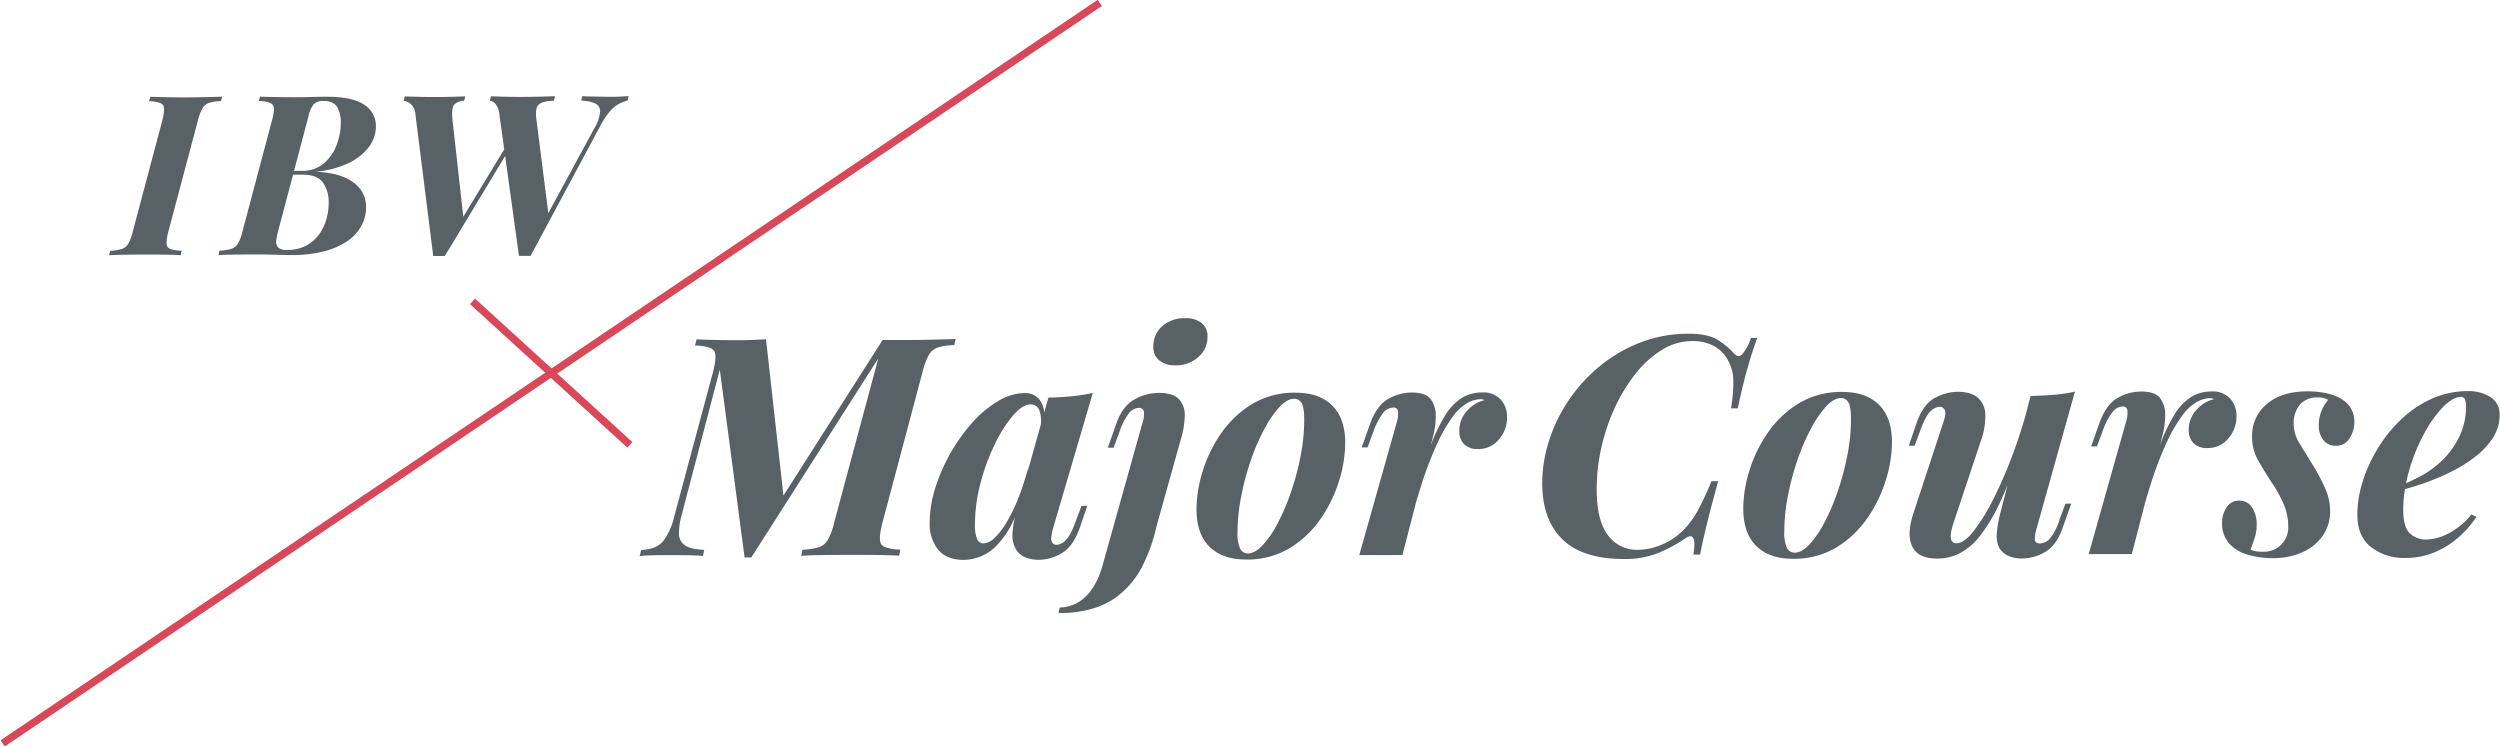 <?xml version="1.0" encoding="UTF-8"?> <svg xmlns="http://www.w3.org/2000/svg" width="670" height="200" viewBox="0 0 670 200"><defs><style> .cls-1 { fill: #d94859; } .cls-2 { fill: #586166; } </style></defs><g id="design"><g><g><rect class="cls-1" x="146.722" y="71.45" width="2" height="57.101" transform="translate(-25.706 141.768) rotate(-47.637)"></rect><rect class="cls-1" x="-29.651" y="99" width="354.746" height="2.001" transform="translate(-30.665 99.751) rotate(-34.016)"></rect></g><path class="cls-2" d="M59.222,27.104a11.298,11.298,0,0,0-3.18.454,3.233,3.233,0,0,0-1.771,1.443A13.593,13.593,0,0,0,53.042,32.272L45.123,62.042q-.842,3.302-.181,4.171.659.87,3.721.984l-.24,1.201q-1.742-.119-4.41-.145-2.67-.026-5.37-.022-2.88.004-5.37.037-2.489.035-4.05.156l.3-1.201a13.022,13.022,0,0,0,3.09-.483,3.204,3.204,0,0,0,1.771-1.443,12.093,12.093,0,0,0,1.2-3.241L43.502,32.286q.839-3.3.149-4.171-.69-.867-3.689-.984l.3-1.201q1.499.06,4.02.115,2.521.057,5.4.053,2.7-.003,5.31-.067,2.61-.063,4.53-.127Zm41.521,6.724a9.202,9.202,0,0,1-2.01,5.733,14.807,14.807,0,0,1-5.641,4.297,26.264,26.264,0,0,1-8.49,2.171q6.781.293,10.141,2.896a7.886,7.886,0,0,1,3.36,6.446,10.525,10.525,0,0,1-1.47,5.552,12.278,12.278,0,0,1-4.14,4.085,20.846,20.846,0,0,1-6.271,2.499,34.574,34.574,0,0,1-7.859.851q-1.86.003-4.29-.084-2.43-.088-6.21-.081-2.281.003-4.95.036-2.67.035-4.35.156l.239-1.201a13.744,13.744,0,0,0,3.181-.483,3.202,3.202,0,0,0,1.8-1.443,12.093,12.093,0,0,0,1.2-3.241l7.919-29.77a14.2,14.2,0,0,0,.51-2.971,1.681,1.681,0,0,0-.84-1.619,7.357,7.357,0,0,0-3.21-.565l.3-1.201q1.08.06,2.67.087,1.589.029,3.3.056,1.711.028,3.15.026,2.758-.004,4.74-.067,1.979-.062,4.02-.065,6.959-.009,10.08,2.146A6.675,6.675,0,0,1,100.742,33.828ZM81.182,46.814l-2.648.004L74.523,62.002a15.678,15.678,0,0,0-.48,2.461,2.29,2.29,0,0,0,.48,1.829,3.138,3.138,0,0,0,2.399.688,10.339,10.339,0,0,0,6.12-1.748,11.108,11.108,0,0,0,3.75-4.626,15.25,15.25,0,0,0,1.29-6.301A8.969,8.969,0,0,0,86.552,48.937Q85.022,46.81,81.182,46.814ZM91.322,32.88a7.928,7.928,0,0,0-.99-4.229q-.99-1.586-3.63-1.585a3.504,3.504,0,0,0-2.61.844,8.179,8.179,0,0,0-1.47,3.423L78.802,45.798l2.08-.003a8.861,8.861,0,0,0,5.73-1.868,11.721,11.721,0,0,0,3.51-4.835A16.441,16.441,0,0,0,91.322,32.88Zm75.088-7.003q-1.11.064-2.489.064-1.021.001-2.61-.026-1.591-.028-3-.056-1.411-.029-2.25-.088l-.3,1.2a9.953,9.953,0,0,1,3.75.745,2.288,2.288,0,0,1,1.319,2.188,10.066,10.066,0,0,1-1.529,4.441l-12.354,22.764-3.186-25.083q-.42-3.119.63-4.021,1.049-.902,4.05-1.026l.3-1.2q-1.56.064-4.02.126-2.461.064-5.34.067-2.161.003-4.29-.055-2.131-.056-3.511-.115l-.3,1.2a2.524,2.524,0,0,1,1.5.838,5.355,5.355,0,0,1,1.08,2.999l1.271,9.192L124.159,58.069l-2.898-26.01q-.302-3.059.45-3.99a3.577,3.577,0,0,1,2.67-1.054l.3-1.2q-1.381.063-3.391.124-2.01.064-4.409.066-2.341.004-4.62-.054-2.281-.056-3.78-.115l-.3,1.201a3.652,3.652,0,0,1,1.92.837,4.209,4.209,0,0,1,1.26,2.998l4.741,37.734,3.12-.005,16.156-26.791,3.703,26.765,3.12-.005,18.899-35.245a20.382,20.382,0,0,1,2.46-3.604,8.482,8.482,0,0,1,2.28-1.863,10.518,10.518,0,0,1,2.34-.903l.3-1.2Q167.52,25.817,166.41,25.877Z"></path><path class="cls-2" d="M248.955,95.086a18.593,18.593,0,0,0-1.681,4.472l-10.823,40.687q-1.15,4.513-.205,5.699.942,1.188,5.043,1.347l-.328,1.641q-2.625-.161-6.026-.197-3.404-.035-7.094-.031-3.936.006-7.503.051-3.567.048-5.617.213l.328-1.64a18.494,18.494,0,0,0,4.388-.662,4.384,4.384,0,0,0,2.419-1.972,16.538,16.538,0,0,0,1.64-4.431l11.889-44.214L201.355,149.395l-1.805.002L192.908,99.058l-10.331,39.374a17.664,17.664,0,0,0-.615,4.593,3.688,3.688,0,0,0,1.559,3.073q1.516,1.105,5.207,1.264l-.328,1.641q-1.477-.163-4.265-.199-2.788-.037-4.92-.034-2.133.003-4.264.047-2.131.045-3.526.209l.41-1.64q4.266-.17,6.068-2.592a17.823,17.823,0,0,0,2.788-6.358l10.413-38.801q1.147-4.51.205-5.699-.945-1.185-5.043-1.346l.409-1.641q1.885.079,4.879.157,2.993.079,6.355.074,1.967-.003,3.936-.088,1.969-.085,3.444-.169l4.675,41.896,26.567-41.691,6.396-.009q3.69-.006,7.135-.092,3.444-.086,6.067-.173l-.41,1.641a15.406,15.406,0,0,0-4.346.621A4.429,4.429,0,0,0,248.955,95.086Zm35.507,53.211a12.16,12.16,0,0,1-5.944,1.73q-4.266.006-6.068-2.533a7.135,7.135,0,0,1-1.107-4.469,24.486,24.486,0,0,1,.693-4.526,23.901,23.901,0,0,1-5.162,7.936,12.422,12.422,0,0,1-8.528,3.619q-4.592.007-6.888-2.696a11.031,11.031,0,0,1-2.296-7.378,30.962,30.962,0,0,1,1.517-9.268,48.519,48.519,0,0,1,9.922-17.479,28.945,28.945,0,0,1,6.888-5.749,14.173,14.173,0,0,1,7.175-2.142,4.779,4.779,0,0,1,4.182,2.126,6.527,6.527,0,0,1,1,3.125l1.132-4.03q3.524-.086,6.396-.378a48.098,48.098,0,0,0,5.494-.869L282.125,141.905q-.246,1.068-.369,2.01a2.212,2.212,0,0,0,.246,1.516,1.388,1.388,0,0,0,1.271.573,3.669,3.669,0,0,0,2.378-1.274q1.311-1.273,2.706-5.21l1.476-3.938,1.559-.003-2.051,5.989Q287.536,146.572,284.462,148.297Zm-5.552-34.378a8.205,8.205,0,0,0-.353-3.908,2.394,2.394,0,0,0-2.338-1.636q-2.133.001-4.674,2.917a35.809,35.809,0,0,0-4.879,7.633,55.69,55.69,0,0,0-3.854,10.419,43.414,43.414,0,0,0-1.517,11.194,9.561,9.561,0,0,0,.574,3.936,1.833,1.833,0,0,0,1.722,1.146,4.516,4.516,0,0,0,2.87-1.397,18.427,18.427,0,0,0,3.198-4.063,44.041,44.041,0,0,0,3.198-6.523,72.207,72.207,0,0,0,2.869-8.942l-.395,1.956Zm36.178-16.011a8.753,8.753,0,0,0,6.068-2.222,7.018,7.018,0,0,0,2.46-5.415,4.556,4.556,0,0,0-1.559-3.688,6.826,6.826,0,0,0-4.51-1.306,8.896,8.896,0,0,0-6.026,2.099,7.06,7.06,0,0,0-2.42,5.621,4.401,4.401,0,0,0,1.6,3.604A6.701,6.701,0,0,0,315.088,97.908Zm-4.592,7.387a13.219,13.219,0,0,0-6.56,1.812q-3.199,1.809-4.839,6.649l-2.214,6.234,1.559-.002L300,115.804a17.21,17.21,0,0,1,2.542-5.046,3.494,3.494,0,0,1,2.624-1.439,1.256,1.256,0,0,1,1.394.941,6.723,6.723,0,0,1-.409,3.158l-10.331,36.913q-1.557,6.234-4.634,9.314a10.155,10.155,0,0,1-7.175,3.167l-.328,1.476a30.995,30.995,0,0,0,9.349-1.243,20.61,20.61,0,0,0,6.396-3.206,24.129,24.129,0,0,0,6.396-7.471,45.08,45.08,0,0,0,4.1-11.239l6.806-24.363a21.719,21.719,0,0,0,.778-5.372,6.139,6.139,0,0,0-1.517-4.386Q314.432,105.29,310.496,105.294Zm46.534,3.381q3.485,3.439,3.485,10.081a34.947,34.947,0,0,1-1.64,10.088,36.469,36.469,0,0,1-4.96,10.216,27.343,27.343,0,0,1-8.282,7.843,21.994,21.994,0,0,1-11.686,3.05q-6.315.009-9.799-3.431-3.486-3.439-3.484-10.081a34.945,34.945,0,0,1,1.639-10.089,36.458,36.458,0,0,1,4.961-10.216,27.306,27.306,0,0,1,8.282-7.842,21.968,21.968,0,0,1,11.685-3.05Q353.545,105.236,357.03,108.675Zm-7.503,3.945q0-3.444-.696-4.591a2.221,2.221,0,0,0-2.01-1.146q-1.887.003-3.977,2.261a28.905,28.905,0,0,0-4.1,6.032,57.715,57.715,0,0,0-3.608,8.451,70.213,70.213,0,0,0-2.541,9.639,50.768,50.768,0,0,0-.943,9.472,9.617,9.617,0,0,0,.697,4.264,2.232,2.232,0,0,0,2.091,1.309q1.885-.001,3.937-2.178a27.303,27.303,0,0,0,4.018-5.869,57.679,57.679,0,0,0,3.567-8.327,72.509,72.509,0,0,0,2.582-9.639A50.169,50.169,0,0,0,349.527,112.621Zm47.724-7.444a10.417,10.417,0,0,0-5.535,1.483,14.864,14.864,0,0,0-4.592,4.967,46.349,46.349,0,0,0-3.69,7.748l.697-2.7a21.609,21.609,0,0,0,.656-5.249,7.163,7.163,0,0,0-1.354-4.427q-1.354-1.8-4.961-1.797a12.568,12.568,0,0,0-6.601,1.812q-2.996,1.809-4.716,6.649l-2.214,6.234,1.559-.002,1.558-4.184a18.373,18.373,0,0,1,2.624-5.047,3.559,3.559,0,0,1,2.706-1.439,1.143,1.143,0,0,1,1.271.941,7.804,7.804,0,0,1-.368,3.158l-10.003,35.438,11.562-.016,3.523-13.645c.511-1.777,1.018-3.456,1.52-5.017a91.917,91.917,0,0,1,4.427-11.526,40.439,40.439,0,0,1,4.142-7.058,12.494,12.494,0,0,1,3.854-3.532,7.677,7.677,0,0,1,3.526-.988,1.823,1.823,0,0,1,.574.081c.164.056.327.109.491.163a9.044,9.044,0,0,0-4.797,2.959,7.753,7.753,0,0,0-2.009,5.251,4.837,4.837,0,0,0,1.312,3.647,5.076,5.076,0,0,0,3.689,1.266,7.092,7.092,0,0,0,5.576-2.55,8.832,8.832,0,0,0,2.214-5.989,6.784,6.784,0,0,0-1.722-4.754A6.32,6.32,0,0,0,397.251,105.176ZM470.968,90.562l-1.722.003a12.82,12.82,0,0,1-2.378,4.431q-1.066.986-2.132-.243a19.588,19.588,0,0,0-4.511-3.726q-2.625-1.594-7.708-1.588a35.446,35.446,0,0,0-12.792,2.313,39.44,39.44,0,0,0-10.864,6.288A42.829,42.829,0,0,0,415.167,118.026a37.349,37.349,0,0,0-1.845,11.482q.001,9.76,5.413,15.04,5.411,5.281,16.563,5.267a24.023,24.023,0,0,0,8.897-1.529,36.911,36.911,0,0,0,7.175-3.822q1.393-.987,2.05-.659.655.327.656,2.049a20.616,20.616,0,0,1-.246,2.788l1.804-.002q.573-3.117,1.681-7.67,1.107-4.553,3.156-12.017l-1.804.002a84.316,84.316,0,0,1-3.566,7.713,23.957,23.957,0,0,1-3.812,5.254,17.46,17.46,0,0,1-5.904,4.025,16.708,16.708,0,0,1-6.396,1.403,9.603,9.603,0,0,1-8.077-3.926q-2.994-3.932-2.993-12.296a50.596,50.596,0,0,1,1.352-11.646,52.981,52.981,0,0,1,3.772-10.787,44.049,44.049,0,0,1,5.617-8.946,26.386,26.386,0,0,1,6.97-6.118,15.336,15.336,0,0,1,7.872-2.225,12.473,12.473,0,0,1,5.658,1.223,9.384,9.384,0,0,1,4.018,4.094,11.035,11.035,0,0,1,1.354,5.41,44.345,44.345,0,0,1-.615,7.299l1.804-.002q1.393-6.562,2.706-11.114Q469.737,93.762,470.968,90.562Zm32.595,17.914q3.485,3.439,3.485,10.081A34.946,34.946,0,0,1,505.408,128.645a36.469,36.469,0,0,1-4.96,10.216,27.343,27.343,0,0,1-8.282,7.843,21.994,21.994,0,0,1-11.686,3.05q-6.315.009-9.799-3.431-3.486-3.439-3.484-10.081a34.944,34.944,0,0,1,1.639-10.089,36.445,36.445,0,0,1,4.961-10.216,27.306,27.306,0,0,1,8.282-7.842,21.968,21.968,0,0,1,11.685-3.05Q500.077,105.037,503.562,108.476Zm-7.503,3.945q0-3.444-.696-4.591a2.221,2.221,0,0,0-2.01-1.146q-1.887.003-3.977,2.261a28.906,28.906,0,0,0-4.1,6.032,57.716,57.716,0,0,0-3.608,8.451,70.213,70.213,0,0,0-2.541,9.639,50.767,50.767,0,0,0-.943,9.472,9.617,9.617,0,0,0,.697,4.264,2.232,2.232,0,0,0,2.091,1.309q1.885-.001,3.937-2.178a27.303,27.303,0,0,0,4.018-5.869,57.727,57.727,0,0,0,3.567-8.327,72.51,72.51,0,0,0,2.582-9.639A50.168,50.168,0,0,0,496.06,112.421Zm60.023-7.461a40.056,40.056,0,0,1-5.535.827q-2.994.25-6.355.337l-1.34,5.191q-1.528,5.334-3.416,10.395a115.791,115.791,0,0,1-5.288,12.185,50.452,50.452,0,0,1-5.289,8.535q-2.542,3.161-4.51,3.163-2.625.003-.819-5.411l7.379-22.149a19.372,19.372,0,0,0,1.147-6.931,6.205,6.205,0,0,0-1.968-4.508q-1.805-1.595-5.494-1.591a12.993,12.993,0,0,0-6.067,1.647q-3.119,1.646-4.921,6.813l-2.05,5.988,1.559-.002,1.476-3.938q1.477-4.103,2.788-5.293a3.762,3.762,0,0,1,2.378-1.193,1.507,1.507,0,0,1,1.435.859q.45.861-.368,3.24l-7.953,24.2q-1.969,5.827-.41,9.104,1.557,3.275,6.724,3.271a13.359,13.359,0,0,0,5.904-1.361,16.834,16.834,0,0,0,5.453-4.6,45.061,45.061,0,0,0,5.453-9.109c.666-1.403,1.344-2.948,2.032-4.623l-2.114,8.19a29.095,29.095,0,0,0-.779,4.962,7.027,7.027,0,0,0,.697,3.73A5.511,5.511,0,0,0,538.167,148.937a8.48,8.48,0,0,0,3.73.733,12.214,12.214,0,0,0,6.314-1.813q3.032-1.806,4.674-6.648l2.214-6.235-1.558.002-1.559,4.185a15.459,15.459,0,0,1-2.501,5.047,3.672,3.672,0,0,1-2.746,1.438q-1.314.001-1.395-1.022a9.732,9.732,0,0,1,.492-3.076Zm41.081,12.572a8.836,8.836,0,0,0,2.214-5.99,6.78,6.78,0,0,0-1.722-4.753,6.317,6.317,0,0,0-4.92-1.879,10.426,10.426,0,0,0-5.535,1.482,14.878,14.878,0,0,0-4.592,4.968,46.347,46.347,0,0,0-3.69,7.748l.697-2.7a21.614,21.614,0,0,0,.656-5.249,7.164,7.164,0,0,0-1.354-4.427q-1.354-1.8-4.961-1.797a12.559,12.559,0,0,0-6.601,1.812q-2.996,1.809-4.716,6.649l-2.214,6.234,1.559-.002,1.558-4.185a18.38,18.38,0,0,1,2.624-5.046,3.555,3.555,0,0,1,2.706-1.439,1.142,1.142,0,0,1,1.271.941,7.804,7.804,0,0,1-.368,3.158l-10.003,35.438,11.562-.016,3.523-13.645c.511-1.777,1.018-3.456,1.52-5.017a91.879,91.879,0,0,1,4.427-11.527,40.388,40.388,0,0,1,4.142-7.057,12.494,12.494,0,0,1,3.854-3.532,7.679,7.679,0,0,1,3.526-.989,1.882,1.882,0,0,1,.574.081c.164.056.327.11.491.164a9.042,9.042,0,0,0-4.797,2.958,7.753,7.753,0,0,0-2.009,5.251,4.836,4.836,0,0,0,1.312,3.647,5.067,5.067,0,0,0,3.689,1.266A7.088,7.088,0,0,0,597.164,117.533ZM624.346,105.606a23.076,23.076,0,0,0-5.862-.73q-7.053.009-10.988,3.418a10.953,10.953,0,0,0-3.937,8.656,12.604,12.604,0,0,0,1.6,6.394q1.598,2.788,3.484,5.736a33.583,33.583,0,0,1,3.445,6.186,14.661,14.661,0,0,1,1.148,5.533,6.513,6.513,0,0,1-6.889,7.062,11.107,11.107,0,0,1-1.804-.121,4.822,4.822,0,0,1-1.394-.449q.409-1.147,1.024-2.87A11.409,11.409,0,0,0,604.79,140.564a8.012,8.012,0,0,0-1.23-4.549,3.903,3.903,0,0,0-3.443-1.841,3.842,3.842,0,0,0-3.403,1.809,7.299,7.299,0,0,0-1.188,4.102,7.953,7.953,0,0,0,1.927,5.614,10.705,10.705,0,0,0,5.043,2.986,23.5,23.5,0,0,0,6.56.894,18.816,18.816,0,0,0,8.241-1.692,12.835,12.835,0,0,0,5.33-4.518,11.386,11.386,0,0,0,1.845-6.357,15.093,15.093,0,0,0-1.188-5.82,51.501,51.501,0,0,0-3.65-6.884q-1.967-3.195-3.443-5.611a9.809,9.809,0,0,1-1.477-5.205,7.588,7.588,0,0,1,1.763-5.168,6.032,6.032,0,0,1,4.634-1.812,5.458,5.458,0,0,1,2.87.652,10.285,10.285,0,0,0-1.764,2.832,9.744,9.744,0,0,0-.779,3.978,6.109,6.109,0,0,0,1.23,3.976,4,4,0,0,0,3.28,1.512,4.103,4.103,0,0,0,3.771-2.055,7.787,7.787,0,0,0,1.23-4.019,6.921,6.921,0,0,0-1.886-5.246A10.511,10.511,0,0,0,624.346,105.606Zm45.551,5.677a11.015,11.015,0,0,1-1.763,5.989,20.089,20.089,0,0,1-4.715,5.09,38.546,38.546,0,0,1-6.602,4.109,63.048,63.048,0,0,1-7.461,3.126c-1.674.578-3.276,1.065-4.819,1.478a35.258,35.258,0,0,0-.47,5.582q0,4.592,1.763,6.271a6.315,6.315,0,0,0,4.552,1.674,14.016,14.016,0,0,0,5.493-1.482,19.066,19.066,0,0,0,6.479-5.257l1.312.654a26.238,26.238,0,0,1-4.51,5.254,23.228,23.228,0,0,1-6.478,4.149,19.995,19.995,0,0,1-8.036,1.61,14.355,14.355,0,0,1-9.185-2.898q-3.69-2.905-3.689-8.646a29.93,29.93,0,0,1,1.434-8.939,39.964,39.964,0,0,1,4.06-8.902,37.622,37.622,0,0,1,6.313-7.799,29.228,29.228,0,0,1,8.2-5.505,23.325,23.325,0,0,1,9.594-2.022,10.9,10.9,0,0,1,6.068,1.591A5.41,5.41,0,0,1,669.896,111.283Zm-9.02-2.201a4.738,4.738,0,0,0-.328-2.173,1.083,1.083,0,0,0-.984-.531q-2.213.003-4.92,2.795a32.502,32.502,0,0,0-5.125,7.305,49.32,49.32,0,0,0-3.936,9.846c-.305,1.07-.548,2.127-.761,3.177,1.314-.587,2.602-1.201,3.835-1.87a25.398,25.398,0,0,0,5.166-3.614,22.673,22.673,0,0,0,5.125-6.69A18.037,18.037,0,0,0,660.877,109.082Z"></path></g></g></svg> 